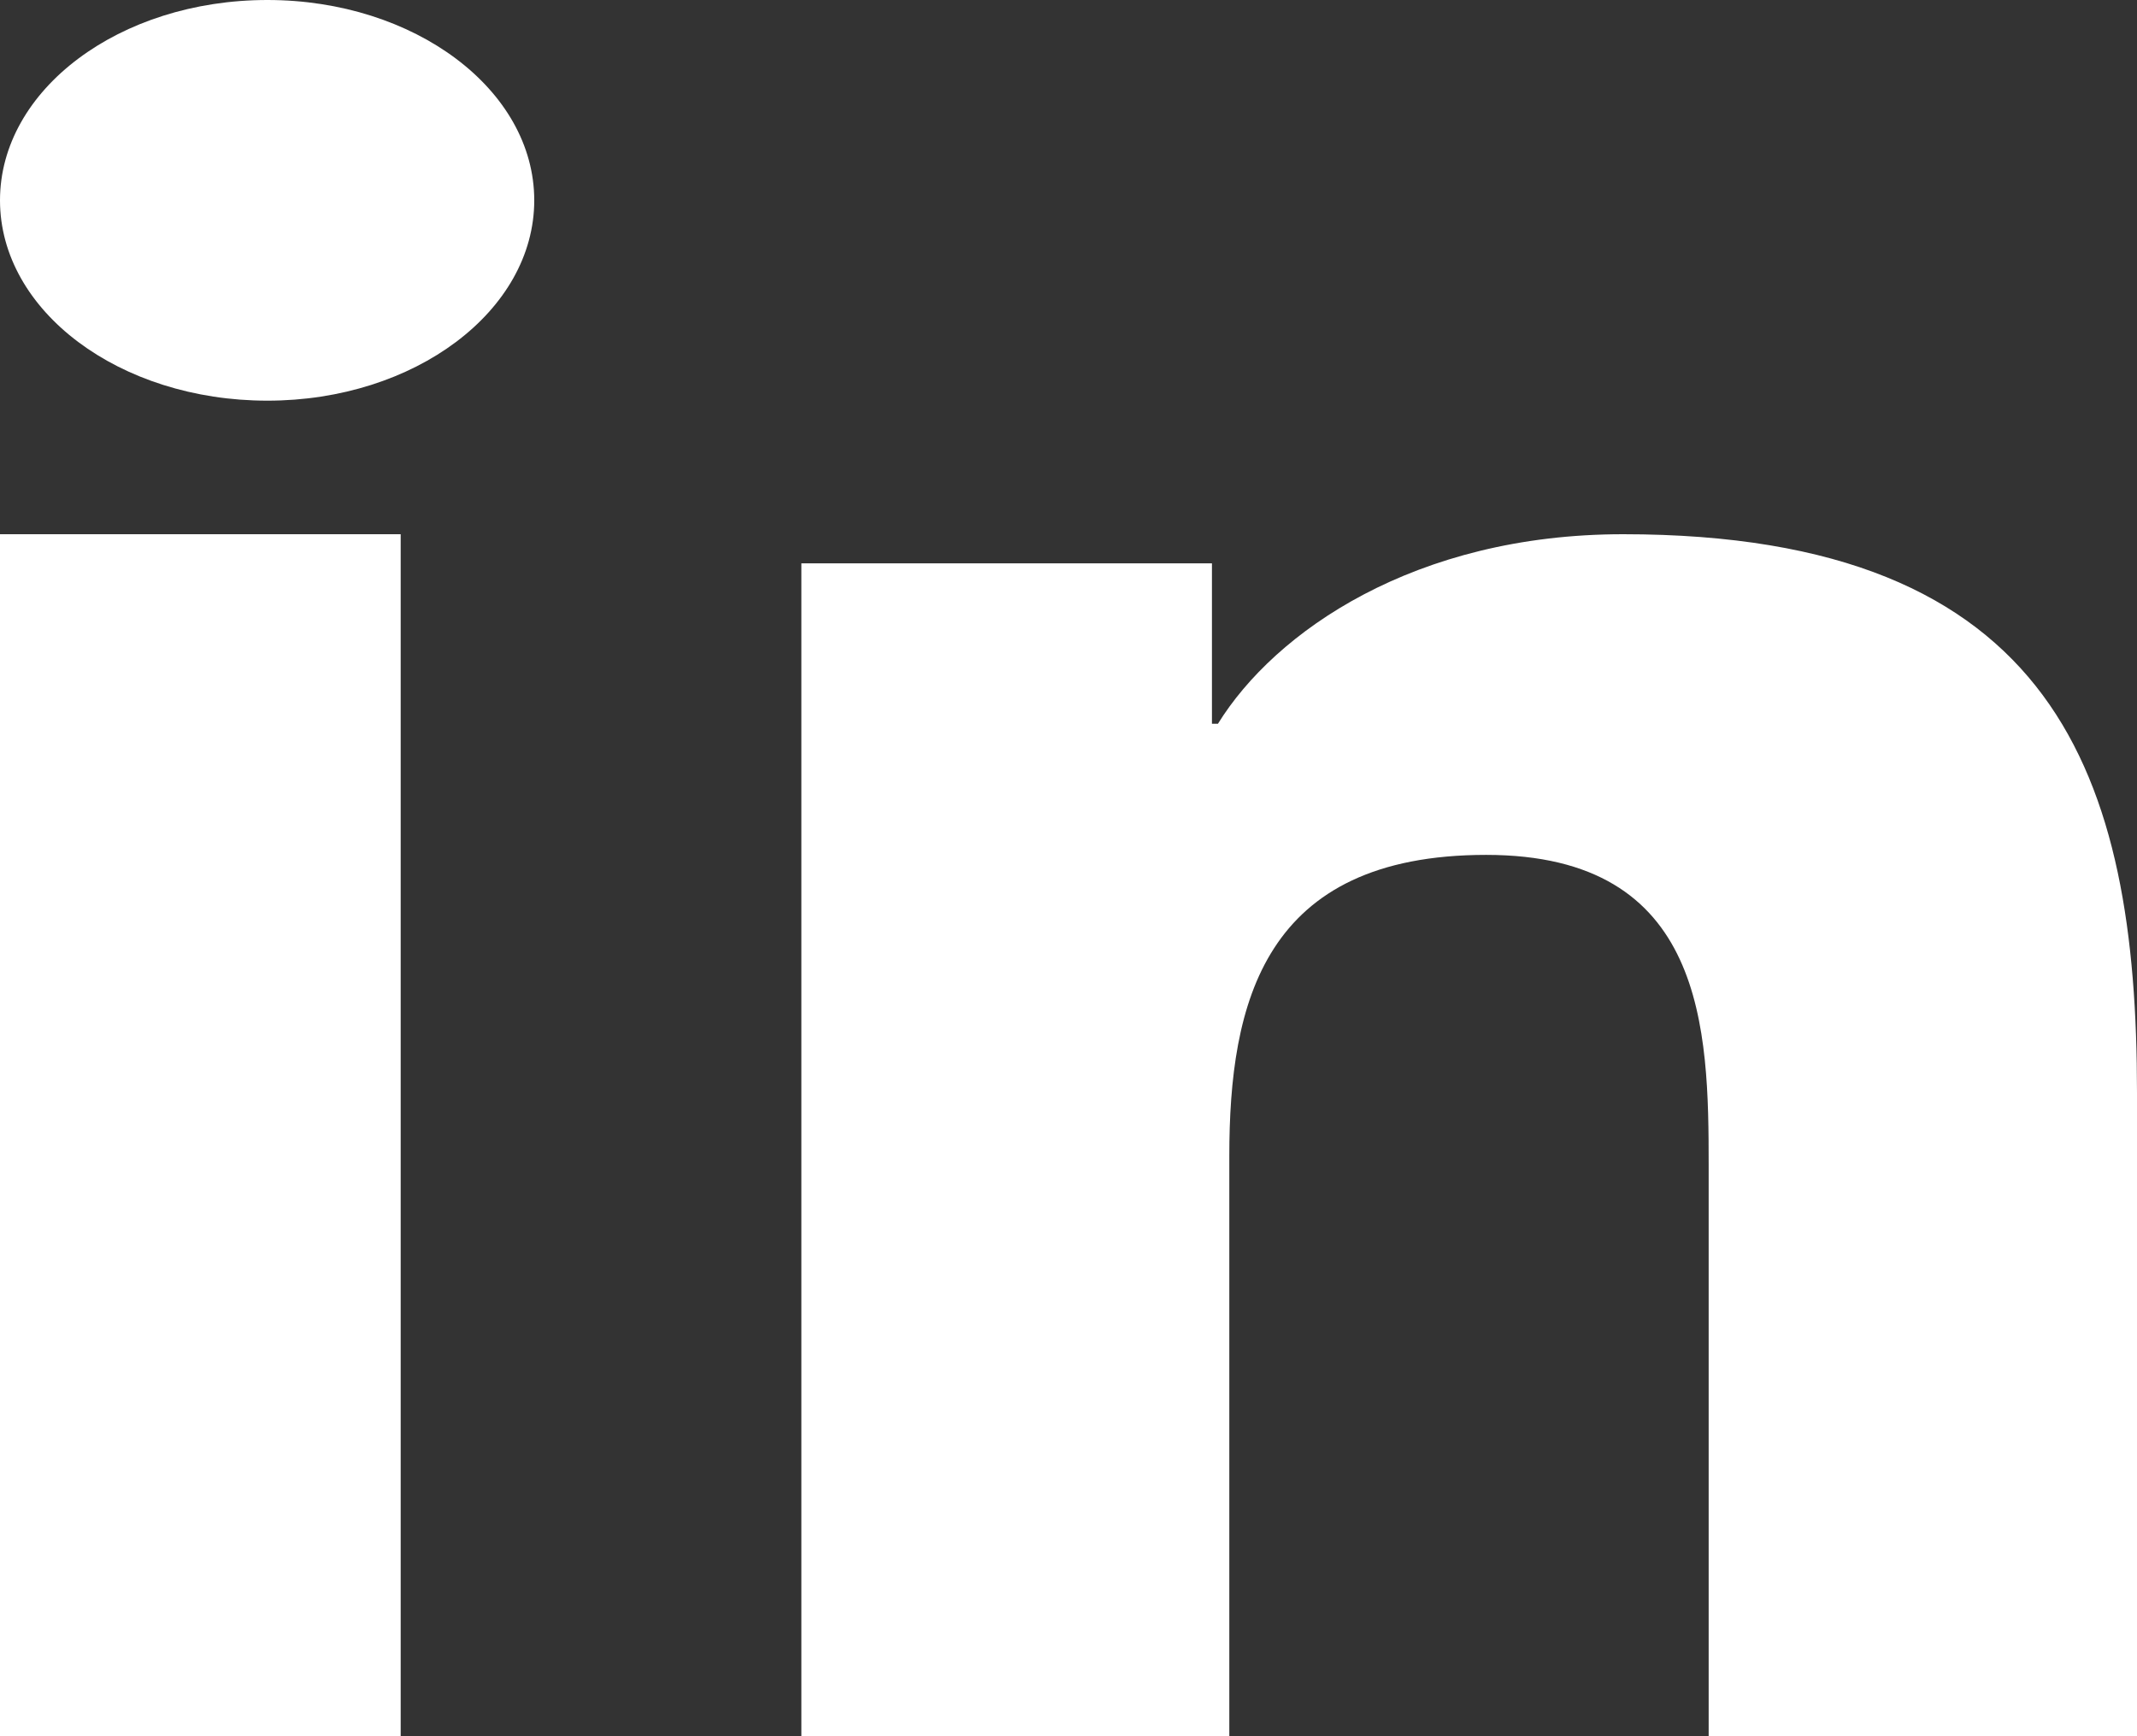 <?xml version="1.0" encoding="UTF-8"?>
<svg width="16px" height="13px" viewBox="0 0 16 13" version="1.1" xmlns="http://www.w3.org/2000/svg" xmlns:xlink="http://www.w3.org/1999/xlink">
    <rect x="0" y="0" width="16" height="13" fill="#333333" stroke="none"/>
    <!-- Generator: Sketch 49.1 (51147) - http://www.bohemiancoding.com/sketch -->
    <title>Fill 118</title>
    <desc>Created with Sketch.</desc>
    <defs></defs>
    <g id="Welcome" stroke="none" stroke-width="1" fill="none" fill-rule="evenodd">
        <g id="Desktop" transform="translate(-52, -747)" fill="#FFFFFF">
            <path d="M68,760 L64.793,760 L64.793,755.729 C64.793,754.711 64.772,753.401 63.127,753.401 C61.458,753.401 61.204,754.511 61.204,755.657 L61.204,760 L58,760 L58,751.218 L61.074,751.218 L61.074,752.419 L61.119,752.419 C61.546,751.729 62.593,751 64.153,751 C67.4,751 68,752.818 68,755.183 L68,760 Z M54.002,750 C52.894,750 52,749.328 52,748.5 C52,747.672 52.894,747 54.002,747 C55.104,747 56,747.672 56,748.5 C56,749.328 55.104,750 54.002,750 L54.002,750 Z M55,760 L52,760 L52,751 L55,751 L55,760 Z" id="Fill-118"></path>
        </g>
    </g>
</svg>